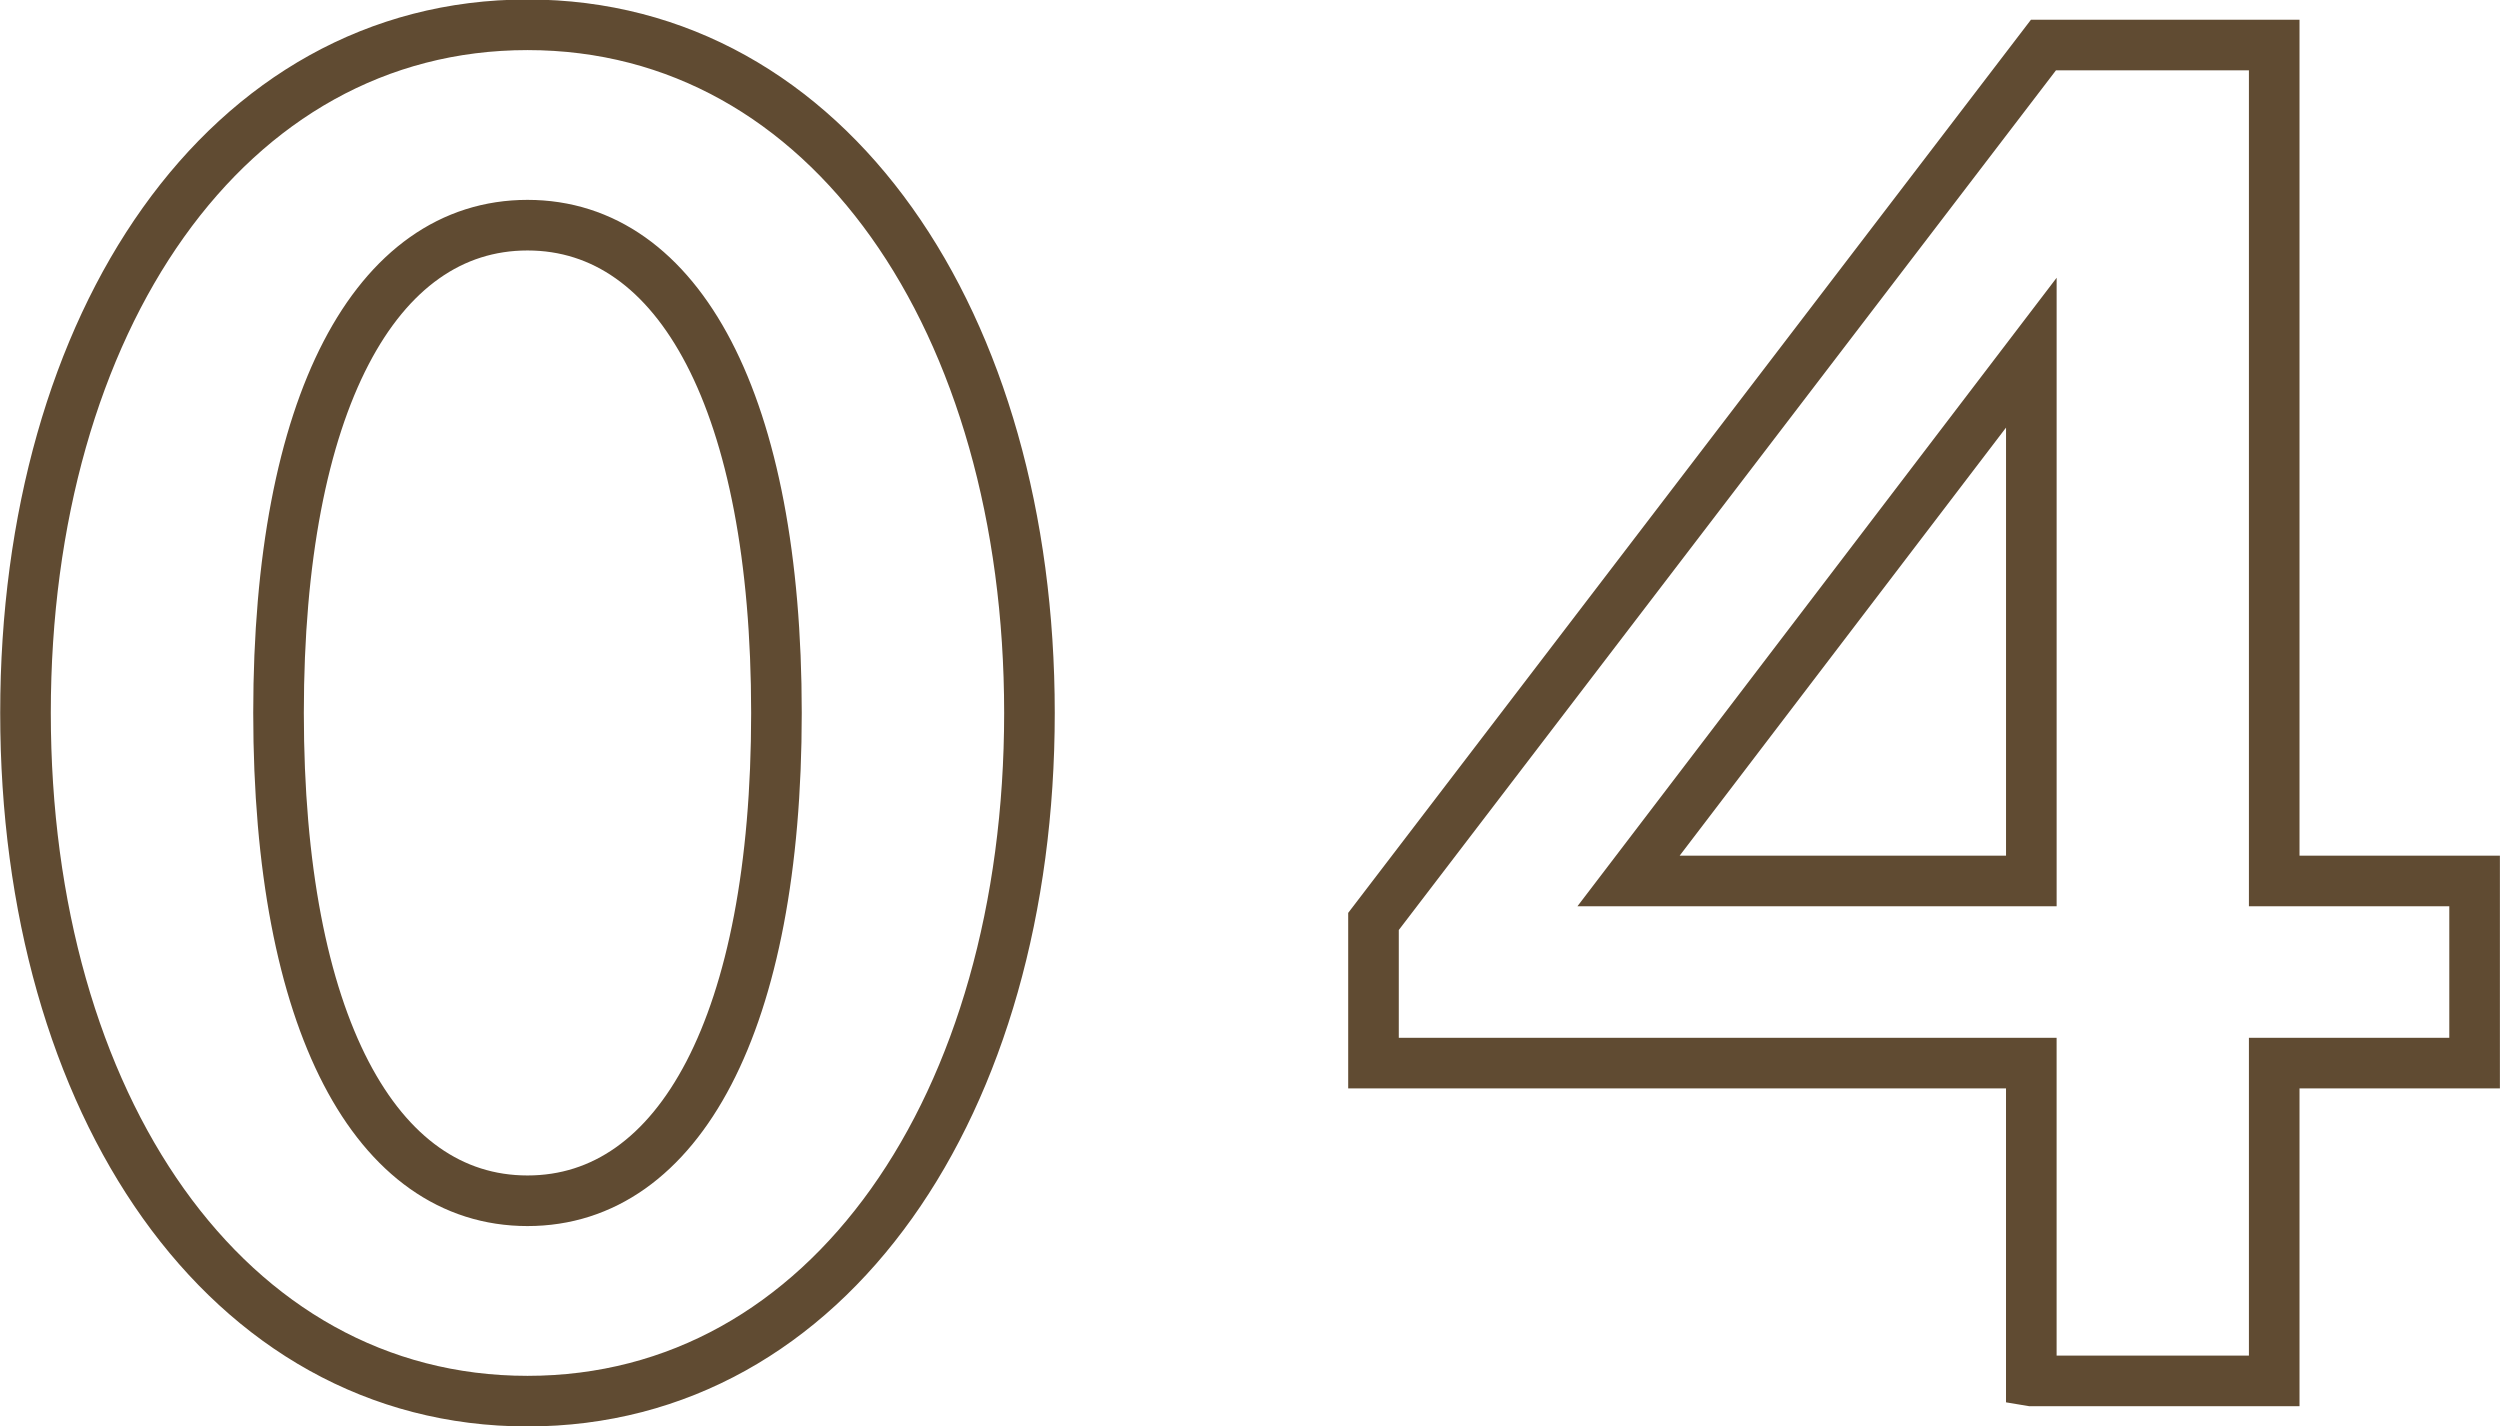<svg xmlns="http://www.w3.org/2000/svg" width="98.812" height="56.37" viewBox="0 0 98.812 56.37">
  <defs>
    <style>
      .cls-1 {
        fill: none;
        stroke: #604b32;
        stroke-width: 2px;
        fill-rule: evenodd;
      }
    </style>
  </defs>
  <path id="num__reason04.svg" class="cls-1" d="M463.537,6359.26c11.92,0,19.84-11.76,19.84-27.2s-7.92-27.2-19.84-27.2-19.841,11.76-19.841,27.2S451.617,6359.26,463.537,6359.26Zm0-7.92c-6,0-9.84-7.04-9.84-19.28s3.84-19.28,9.84-19.28,9.84,7.04,9.84,19.28S469.537,6351.34,463.537,6351.34Zm59.439,7.12h9.6V6345.9h7.92v-7.2h-7.92v-33.04h-9.121l-26.48,34.64v5.6h26v12.56Zm-15.92-19.76,15.92-20.88v20.88h-15.92Z" transform="translate(-442.688 -6303.88)"/>
</svg>
